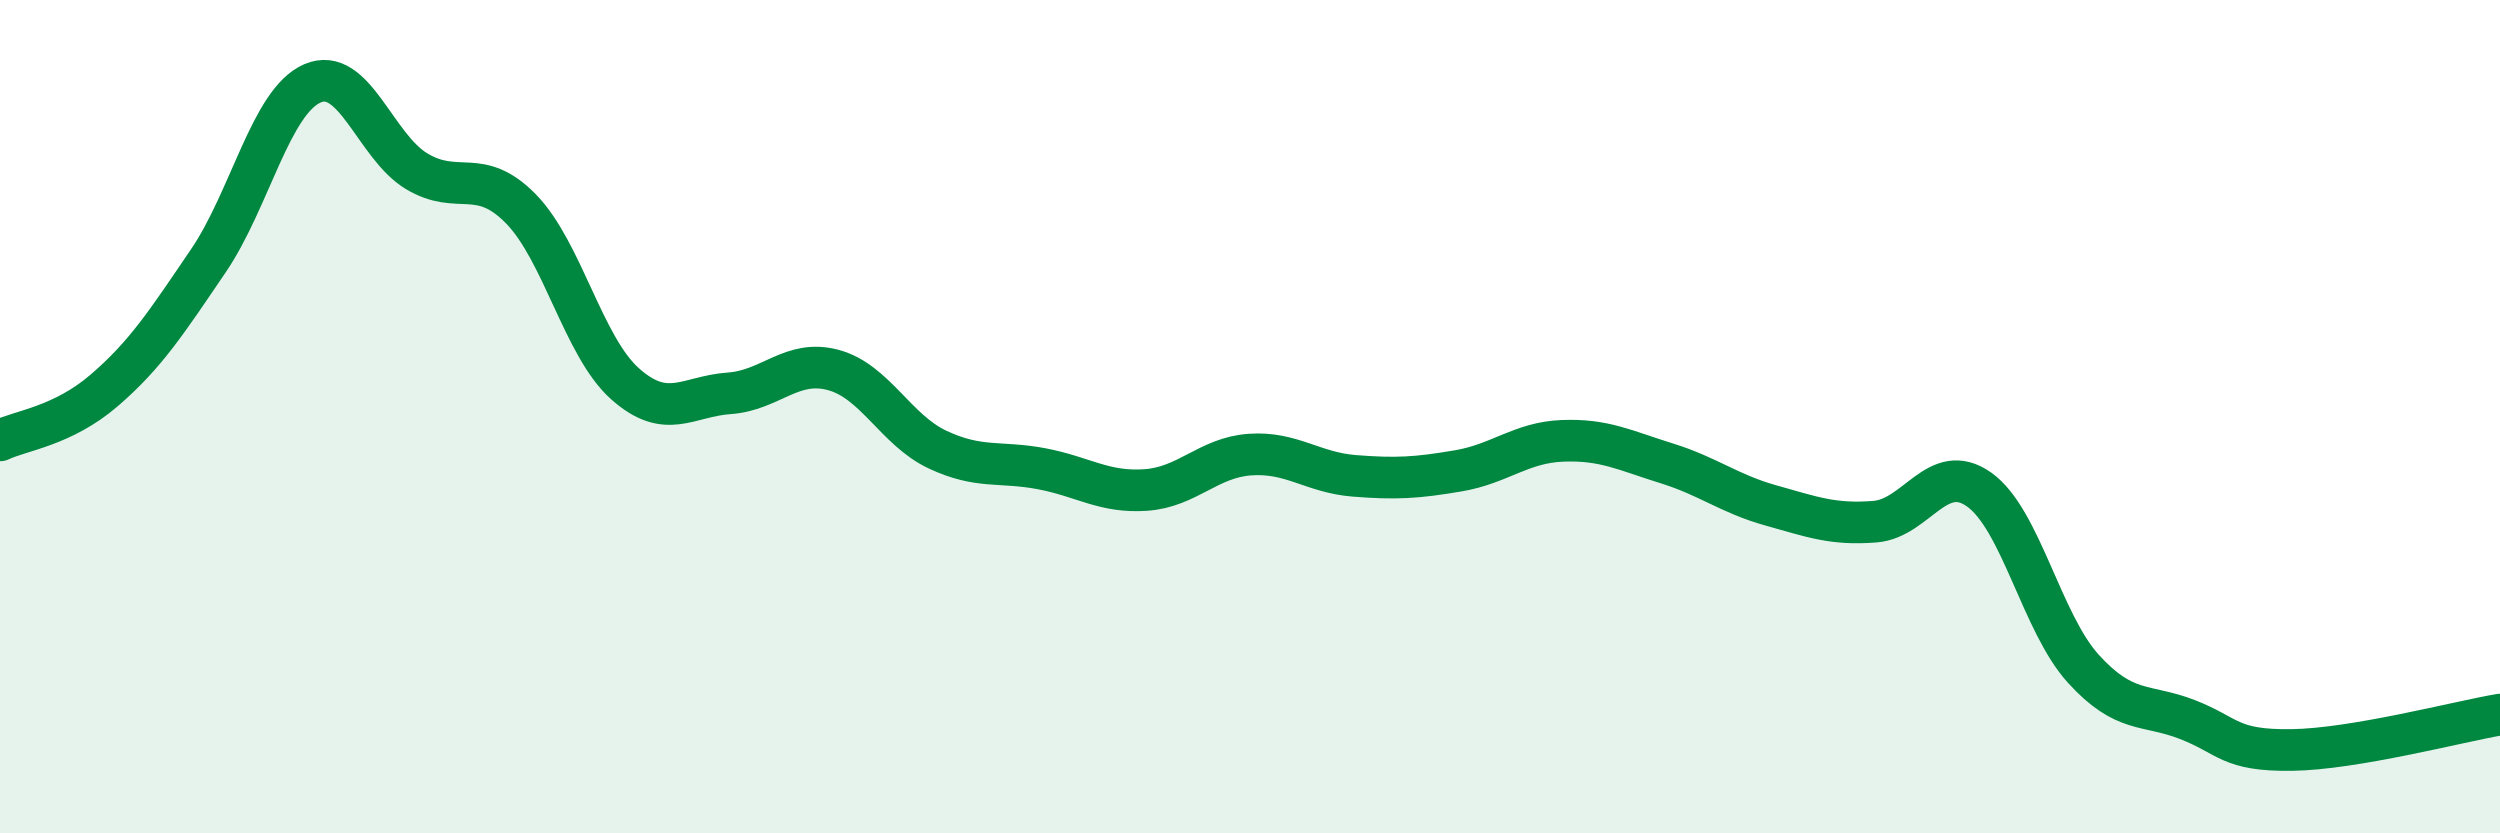 
    <svg width="60" height="20" viewBox="0 0 60 20" xmlns="http://www.w3.org/2000/svg">
      <path
        d="M 0,10.57 C 0.5,10.33 1.5,10.23 2.5,9.37 C 3.5,8.51 4,7.73 5,6.26 C 6,4.79 6.5,2.43 7.5,2 C 8.5,1.57 9,3.51 10,4.11 C 11,4.71 11.5,3.99 12.5,5.01 C 13.5,6.03 14,8.32 15,9.21 C 16,10.1 16.5,9.51 17.5,9.44 C 18.5,9.37 19,8.61 20,8.88 C 21,9.15 21.5,10.32 22.5,10.79 C 23.5,11.26 24,11.06 25,11.25 C 26,11.44 26.5,11.83 27.5,11.76 C 28.5,11.69 29,10.98 30,10.91 C 31,10.84 31.5,11.34 32.5,11.42 C 33.5,11.5 34,11.47 35,11.3 C 36,11.13 36.5,10.62 37.5,10.58 C 38.5,10.54 39,10.81 40,11.12 C 41,11.43 41.5,11.85 42.5,12.13 C 43.5,12.41 44,12.6 45,12.52 C 46,12.44 46.5,11.04 47.5,11.75 C 48.5,12.46 49,14.95 50,16.05 C 51,17.15 51.5,16.88 52.5,17.27 C 53.5,17.66 53.5,18.02 55,18 C 56.5,17.98 59,17.32 60,17.15L60 20L0 20Z"
        fill="#008740"
        opacity="0.1"
        stroke-linecap="round"
        stroke-linejoin="round"
      />
      <path
        d="M 0,10.57 C 0.5,10.33 1.5,10.23 2.5,9.37 C 3.5,8.51 4,7.73 5,6.26 C 6,4.79 6.5,2.43 7.5,2 C 8.5,1.57 9,3.51 10,4.11 C 11,4.71 11.5,3.99 12.5,5.01 C 13.5,6.03 14,8.32 15,9.21 C 16,10.1 16.5,9.51 17.5,9.44 C 18.5,9.37 19,8.61 20,8.88 C 21,9.15 21.5,10.32 22.5,10.79 C 23.5,11.26 24,11.06 25,11.25 C 26,11.44 26.5,11.83 27.5,11.76 C 28.5,11.69 29,10.98 30,10.91 C 31,10.84 31.5,11.34 32.5,11.42 C 33.5,11.5 34,11.47 35,11.3 C 36,11.13 36.5,10.62 37.5,10.58 C 38.5,10.54 39,10.81 40,11.12 C 41,11.43 41.5,11.85 42.5,12.13 C 43.5,12.41 44,12.6 45,12.52 C 46,12.44 46.5,11.04 47.5,11.75 C 48.5,12.46 49,14.95 50,16.05 C 51,17.15 51.5,16.88 52.5,17.27 C 53.5,17.66 53.5,18.02 55,18 C 56.5,17.98 59,17.32 60,17.15"
        stroke="#008740"
        stroke-width="1"
        fill="none"
        stroke-linecap="round"
        stroke-linejoin="round"
      />
    </svg>
  